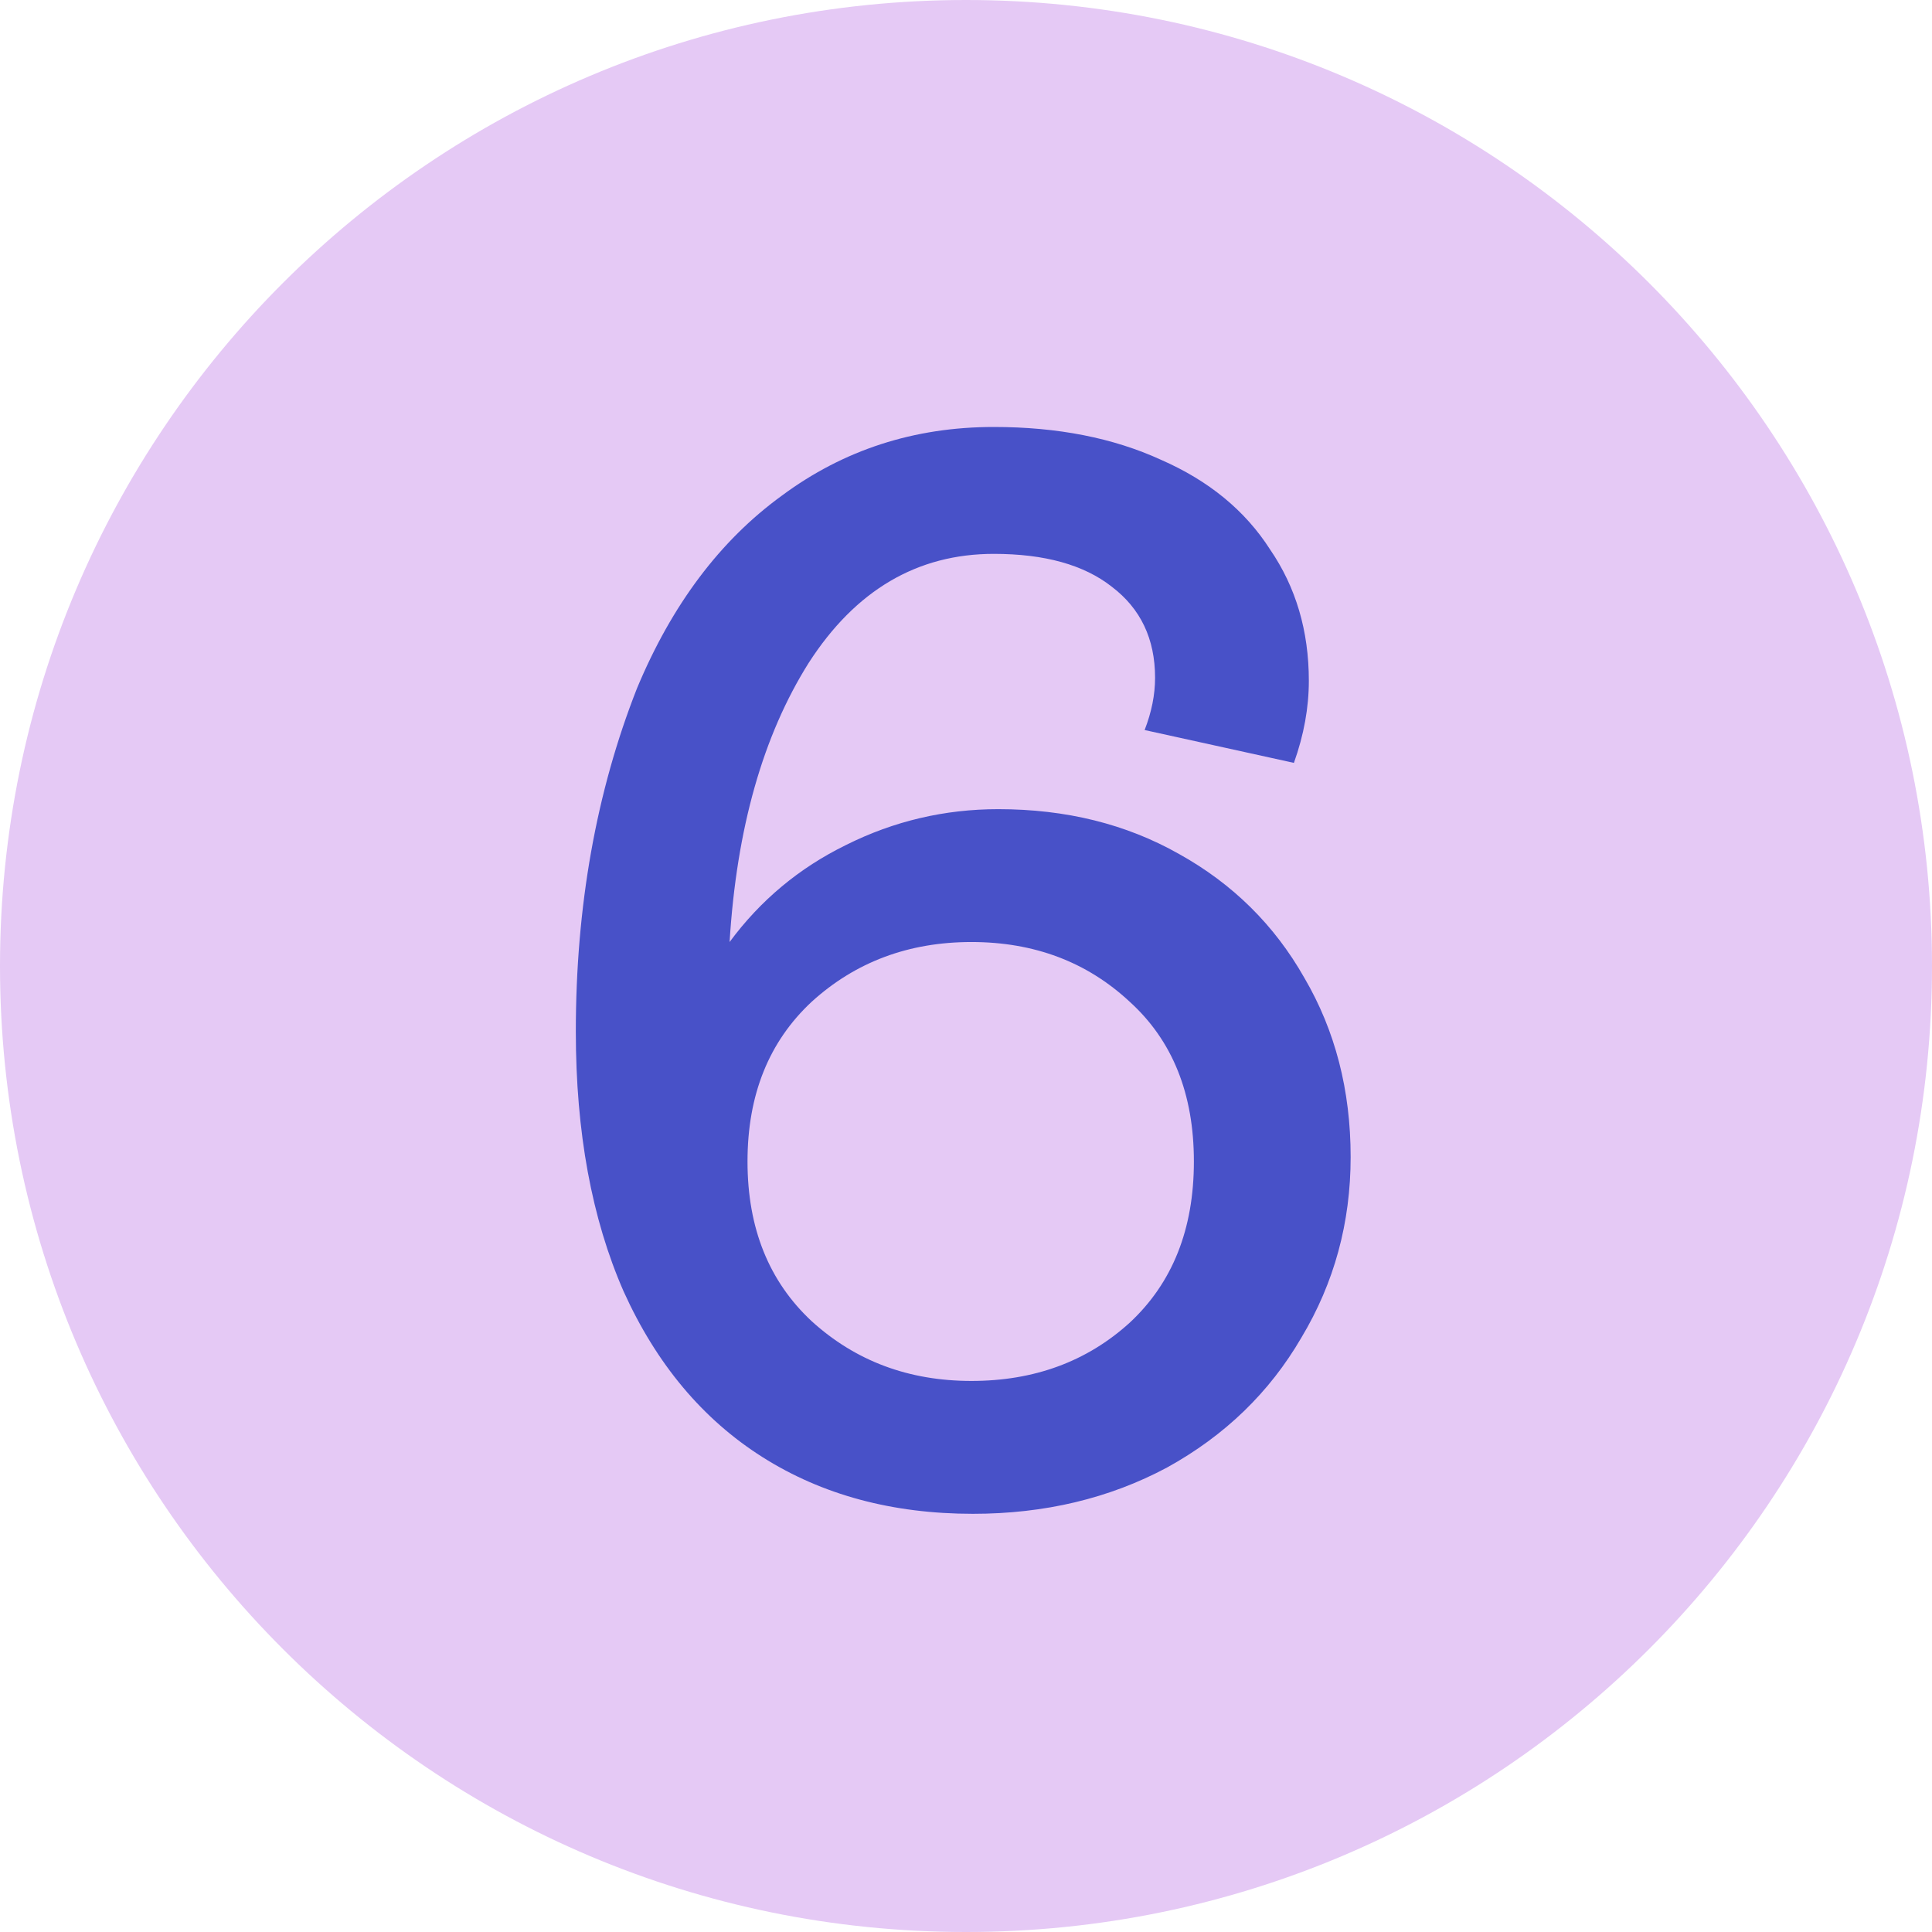 <?xml version="1.0" encoding="UTF-8"?> <svg xmlns="http://www.w3.org/2000/svg" width="44" height="44" viewBox="0 0 44 44" fill="none"><g clip-path="url(#clip0_4574_4926)"><path d="M22 44C34.15 44 44 34.15 44 22C44 9.85 34.15 0 22 0C9.85 0 0 9.85 0 22C0 34.15 9.85 44 22 44Z" fill="#E5C9F5"></path><path d="M22.158 34.476C20.322 34.476 18.724 34.045 17.364 33.184C16.004 32.323 14.95 31.065 14.202 29.41C13.477 27.755 13.114 25.783 13.114 23.494C13.114 20.638 13.579 18.031 14.508 15.674C15.302 13.77 16.401 12.308 17.806 11.288C19.212 10.245 20.821 9.724 22.634 9.724C24.085 9.724 25.354 9.973 26.442 10.472C27.53 10.948 28.358 11.628 28.924 12.512C29.514 13.373 29.808 14.371 29.808 15.504C29.808 16.116 29.695 16.739 29.468 17.374L26.068 16.626C26.227 16.218 26.306 15.821 26.306 15.436C26.306 14.552 25.978 13.861 25.32 13.362C24.686 12.863 23.79 12.614 22.634 12.614C20.889 12.614 19.484 13.441 18.418 15.096C17.376 16.751 16.775 18.87 16.616 21.454C17.319 20.502 18.203 19.765 19.268 19.244C20.356 18.7 21.512 18.428 22.736 18.428C24.278 18.428 25.649 18.768 26.85 19.448C28.074 20.128 29.026 21.069 29.706 22.27C30.409 23.471 30.76 24.831 30.76 26.35C30.76 27.846 30.386 29.217 29.638 30.464C28.913 31.711 27.893 32.697 26.578 33.422C25.264 34.125 23.79 34.476 22.158 34.476ZM22.124 31.45C23.552 31.45 24.754 31.008 25.728 30.124C26.703 29.217 27.19 27.993 27.19 26.452C27.19 24.911 26.703 23.698 25.728 22.814C24.754 21.907 23.552 21.454 22.124 21.454C20.696 21.454 19.484 21.907 18.486 22.814C17.512 23.721 17.024 24.933 17.024 26.452C17.024 27.971 17.512 29.183 18.486 30.09C19.484 30.997 20.696 31.45 22.124 31.45Z" fill="#4851C8"></path></g><defs><clipPath id="clip0_4574_4926"><rect width="44" height="44" fill="white"></rect></clipPath></defs></svg> 